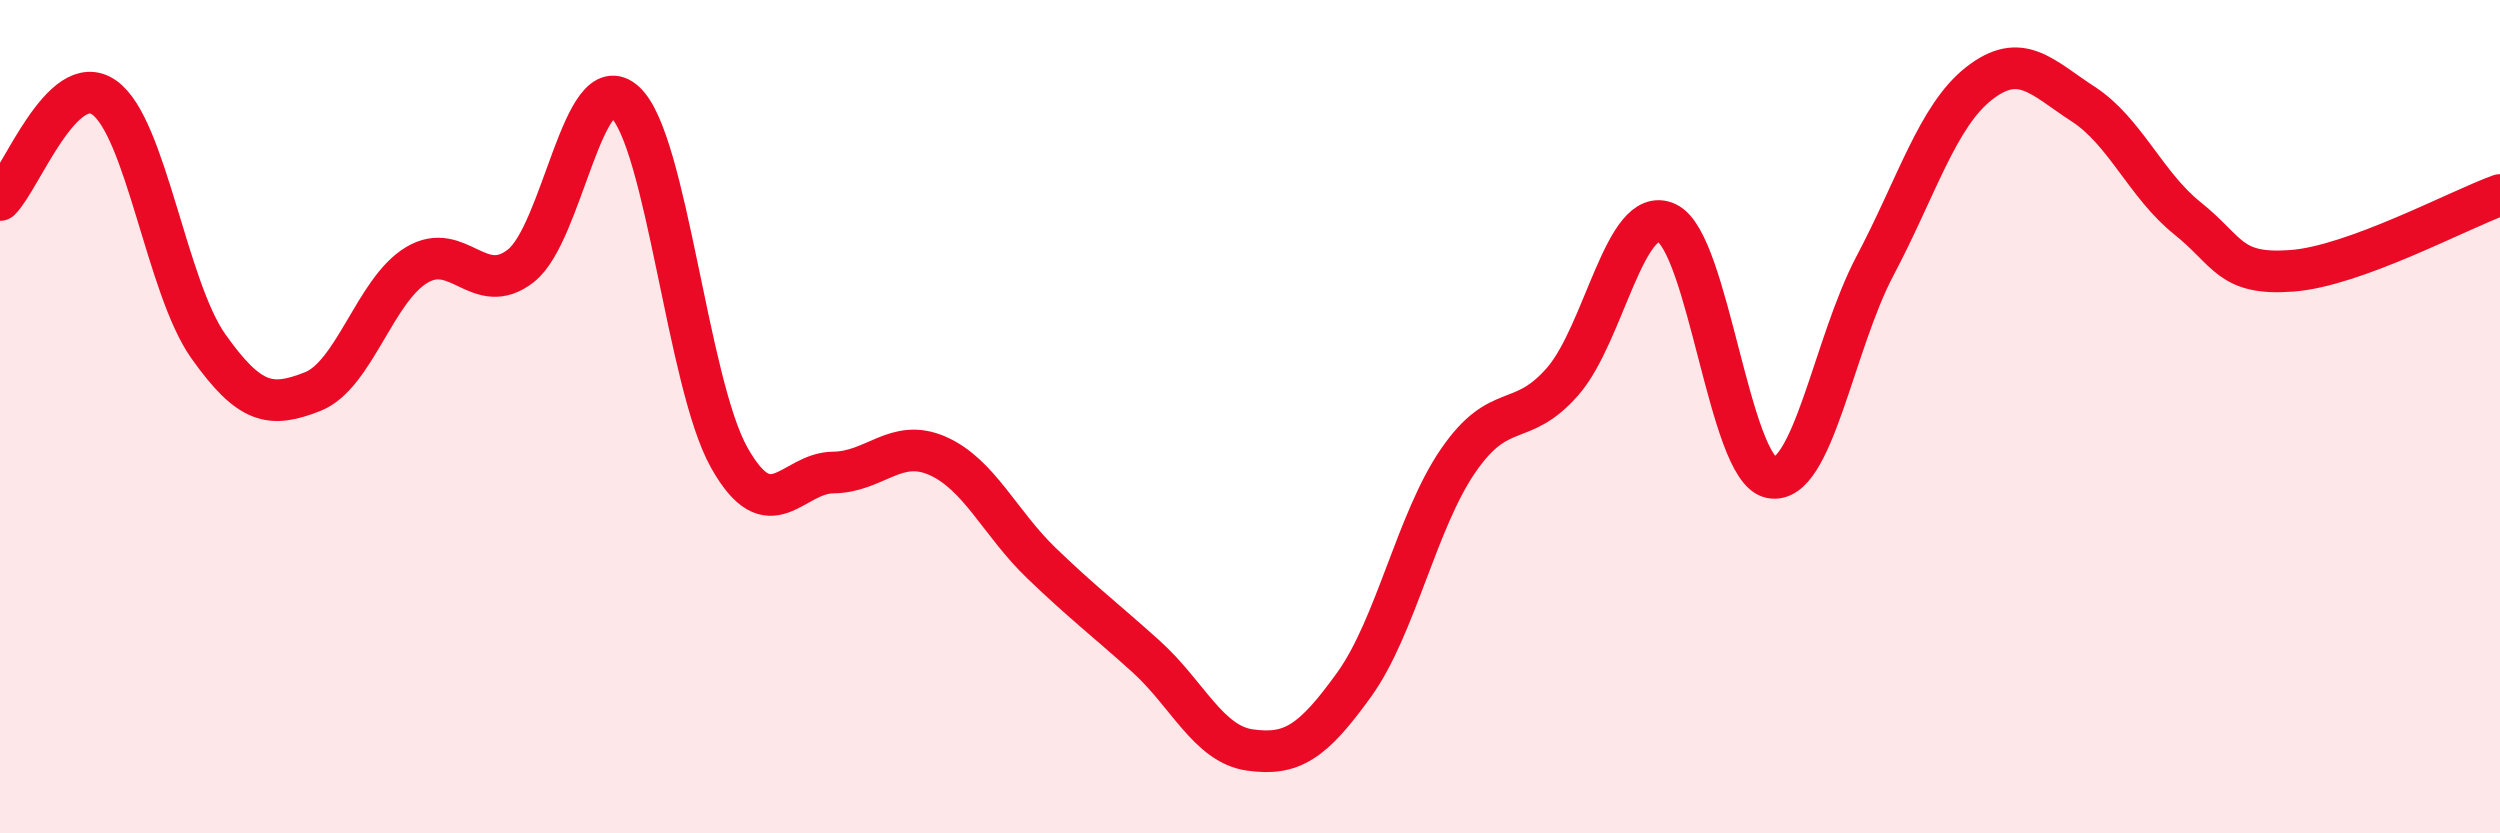 
    <svg width="60" height="20" viewBox="0 0 60 20" xmlns="http://www.w3.org/2000/svg">
      <path
        d="M 0,4.8 C 0.5,4.31 1.5,1.64 2.5,2.34 C 3.5,3.04 4,6.9 5,8.31 C 6,9.72 6.5,9.79 7.5,9.4 C 8.5,9.01 9,6.96 10,6.36 C 11,5.76 11.5,7.16 12.5,6.38 C 13.5,5.6 14,1.53 15,2.45 C 16,3.37 16.5,9.2 17.5,10.98 C 18.5,12.76 19,11.35 20,11.34 C 21,11.33 21.5,10.5 22.5,10.94 C 23.5,11.38 24,12.56 25,13.52 C 26,14.48 26.5,14.85 27.5,15.75 C 28.5,16.65 29,17.86 30,18 C 31,18.14 31.5,17.82 32.5,16.43 C 33.5,15.04 34,12.5 35,11.05 C 36,9.6 36.5,10.3 37.5,9.16 C 38.5,8.02 39,4.89 40,5.35 C 41,5.81 41.5,11.25 42.5,11.46 C 43.5,11.67 44,8.27 45,6.38 C 46,4.49 46.5,2.78 47.5,2 C 48.5,1.22 49,1.85 50,2.5 C 51,3.15 51.5,4.44 52.5,5.24 C 53.5,6.04 53.5,6.61 55,6.5 C 56.5,6.39 59,5.04 60,4.68L60 20L0 20Z"
        fill="#EB0A25"
        opacity="0.1"
        stroke-linecap="round"
        stroke-linejoin="round"
      />
      <path
        d="M 0,4.8 C 0.5,4.31 1.5,1.64 2.5,2.34 C 3.5,3.04 4,6.9 5,8.31 C 6,9.72 6.5,9.79 7.5,9.4 C 8.5,9.01 9,6.96 10,6.36 C 11,5.76 11.5,7.16 12.5,6.38 C 13.5,5.6 14,1.53 15,2.45 C 16,3.37 16.5,9.2 17.5,10.98 C 18.5,12.76 19,11.35 20,11.34 C 21,11.33 21.5,10.5 22.5,10.94 C 23.5,11.38 24,12.56 25,13.52 C 26,14.48 26.5,14.85 27.5,15.75 C 28.5,16.65 29,17.86 30,18 C 31,18.14 31.5,17.82 32.5,16.43 C 33.5,15.04 34,12.5 35,11.05 C 36,9.6 36.5,10.3 37.5,9.16 C 38.5,8.02 39,4.89 40,5.35 C 41,5.81 41.5,11.25 42.5,11.46 C 43.5,11.67 44,8.27 45,6.38 C 46,4.49 46.5,2.78 47.5,2 C 48.5,1.22 49,1.85 50,2.5 C 51,3.15 51.5,4.44 52.5,5.24 C 53.5,6.04 53.5,6.61 55,6.5 C 56.5,6.39 59,5.04 60,4.68"
        stroke="#EB0A25"
        stroke-width="1"
        fill="none"
        stroke-linecap="round"
        stroke-linejoin="round"
      />
    </svg>
  